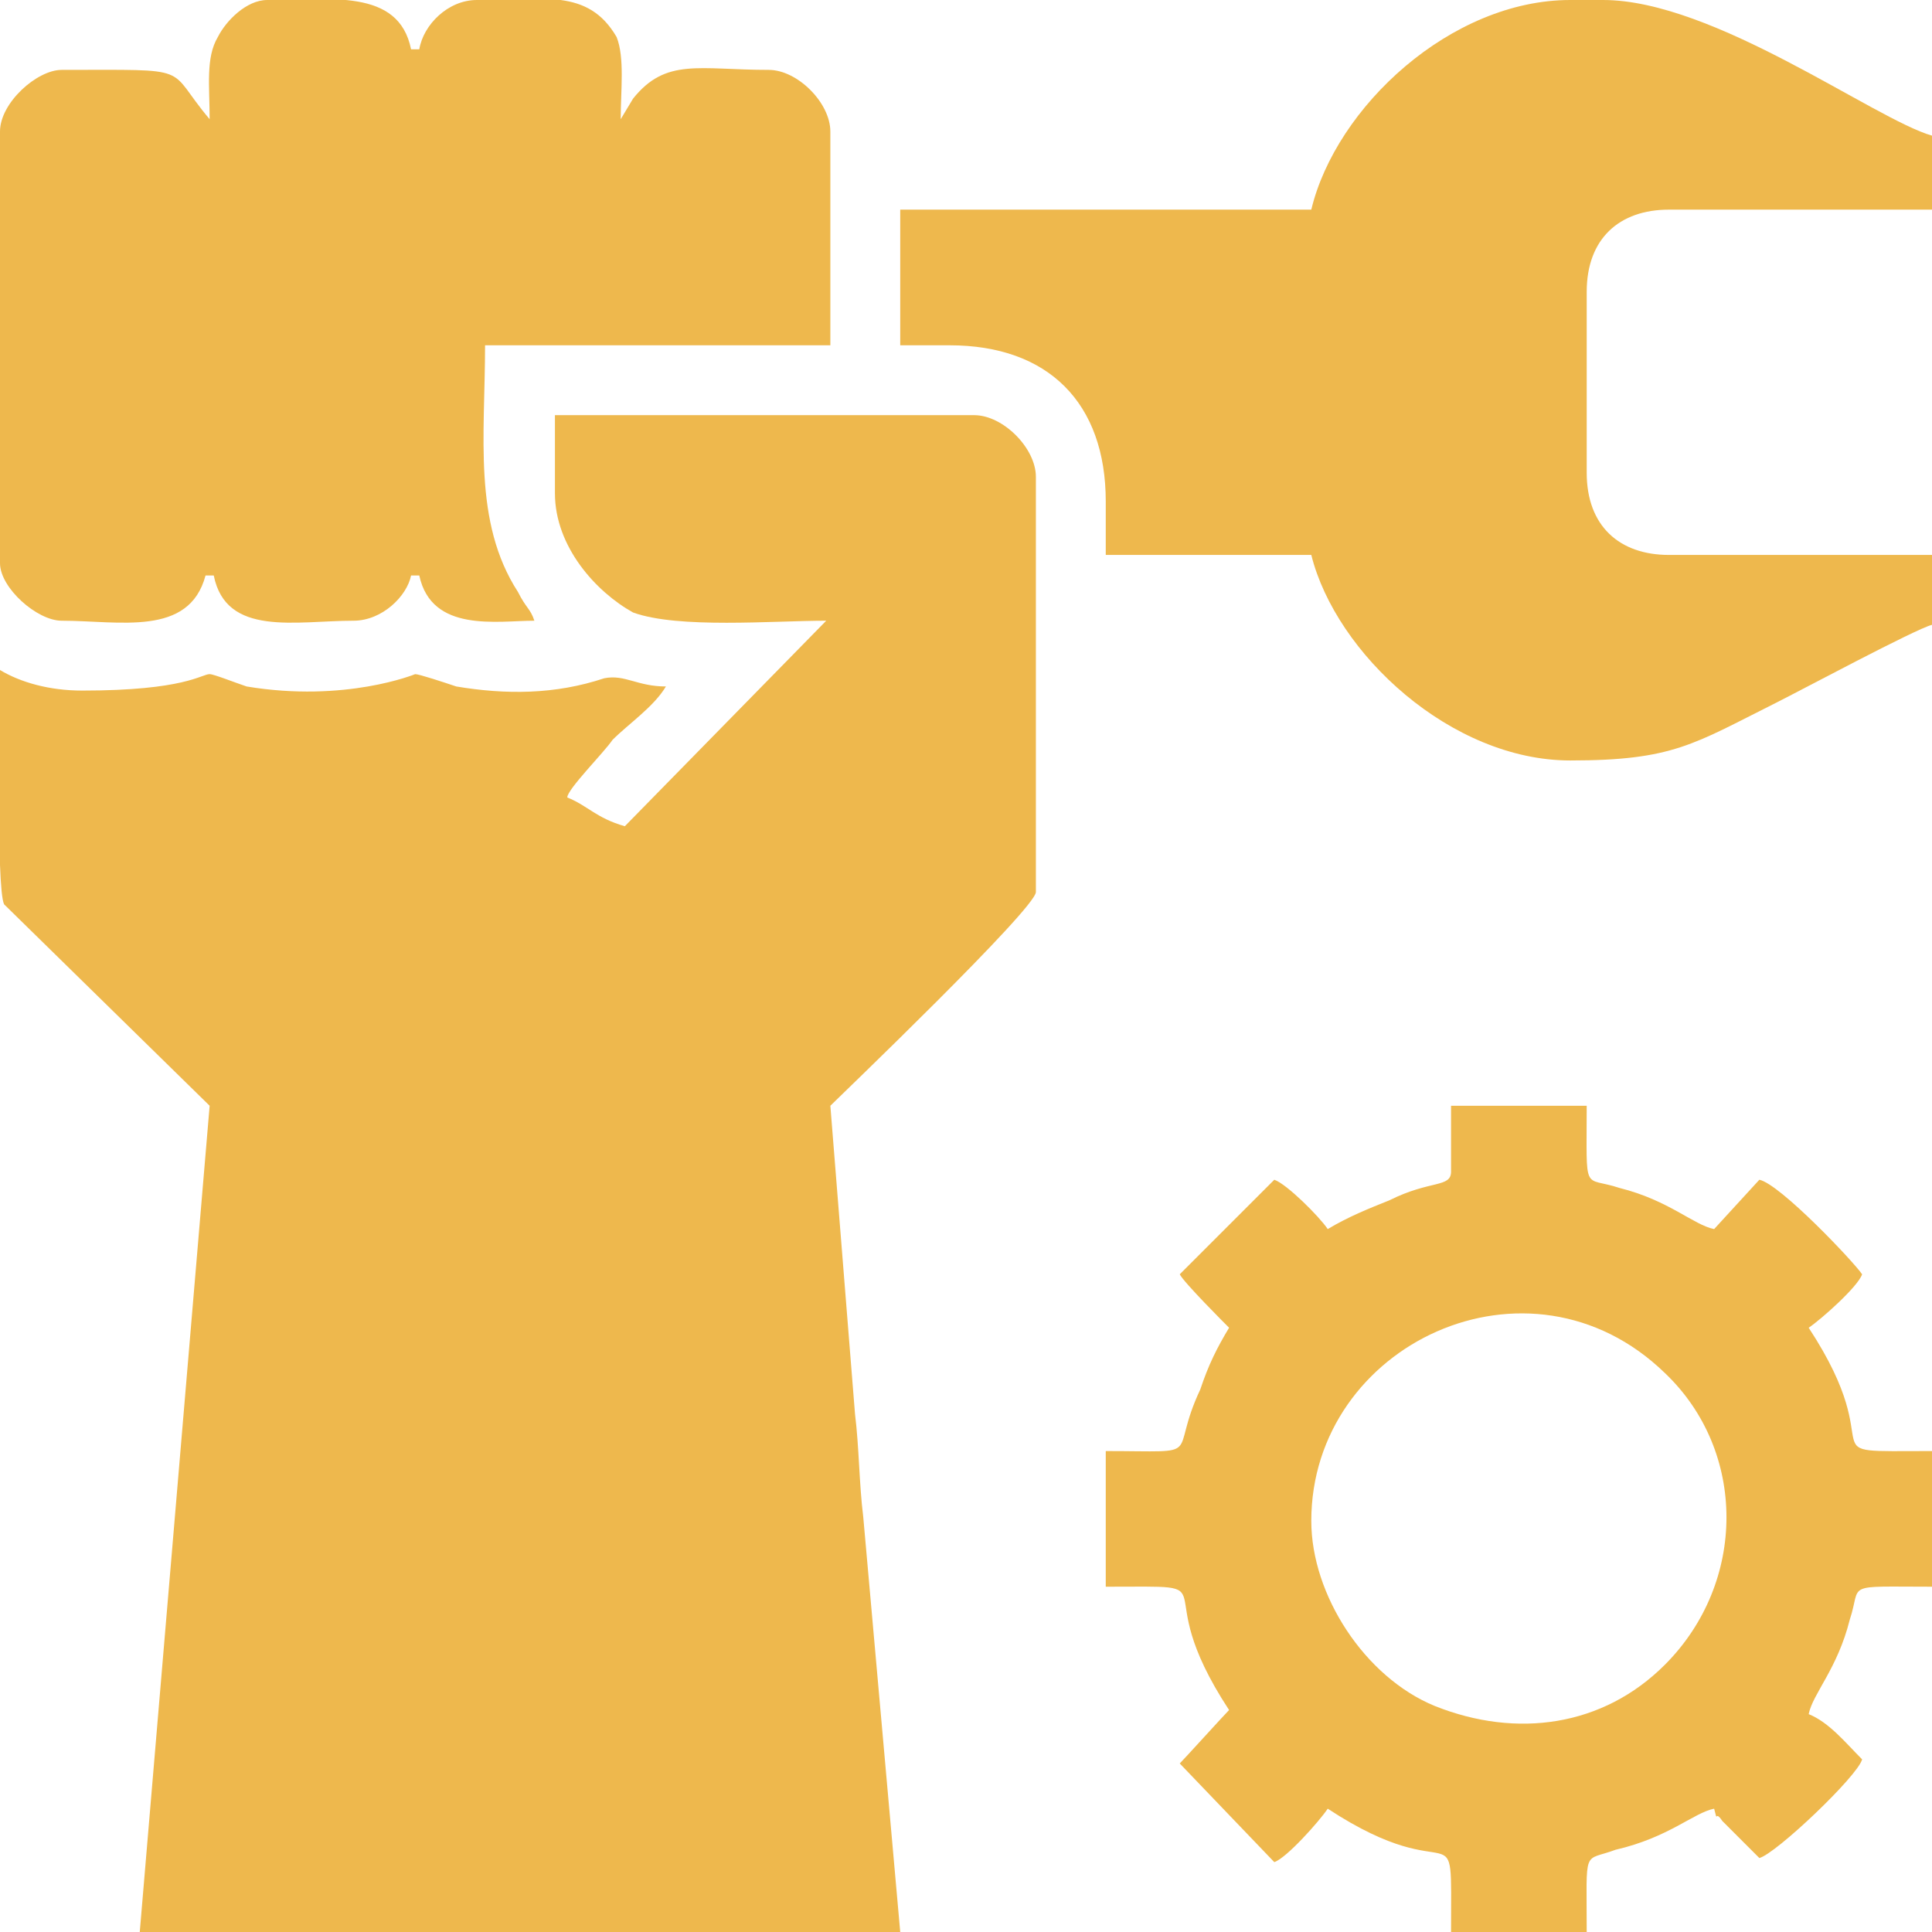 <?xml version="1.0" encoding="UTF-8"?>
<!DOCTYPE svg PUBLIC "-//W3C//DTD SVG 1.1//EN" "http://www.w3.org/Graphics/SVG/1.1/DTD/svg11.dtd">
<!-- Creator: CorelDRAW 2021 (64 Bit) -->
<svg xmlns="http://www.w3.org/2000/svg" xml:space="preserve" width="44px" height="44px" version="1.1" style="shape-rendering:geometricPrecision; text-rendering:geometricPrecision; image-rendering:optimizeQuality; fill-rule:evenodd; clip-rule:evenodd"
viewBox="0 0 0.47 0.47"
 xmlns:xlink="http://www.w3.org/1999/xlink"
 xmlns:xodm="http://www.corel.com/coreldraw/odm/2003">
 <defs>
  <style type="text/css">
   <![CDATA[
    .fil0 {fill:#EEB84D}
   ]]>
  </style>
 </defs>
 <g id="Camada_x0020_1">
  <g id="_2619982917760">
   <path class="fil0" d="M0.135 0.12c0,0.013 0.01,0.024 0.019,0.029 0.011,0.004 0.034,0.002 0.047,0.002l-0.049 0.05c-0.007,-0.002 -0.009,-0.005 -0.014,-0.007 0,-0.002 0.009,-0.011 0.011,-0.014 0.004,-0.004 0.01,-0.008 0.013,-0.013 -0.007,0 -0.01,-0.003 -0.015,-0.002 -0.012,0.004 -0.024,0.004 -0.036,0.002 -0.003,-0.001 -0.009,-0.003 -0.01,-0.003 0,0 -0.017,0.007 -0.041,0.003 -0.003,-0.001 -0.008,-0.003 -0.009,-0.003 -0.002,0 -0.006,0.004 -0.031,0.004 -0.008,0 -0.015,-0.002 -0.02,-0.005 0,0.007 -0.001,0.053 0.001,0.057l0.05 0.049 -0.017 0.201 0.185 0 -0.009 -0.101c-0.001,-0.008 -0.001,-0.017 -0.002,-0.025l-0.006 -0.075c0.002,-0.002 0.05,-0.048 0.05,-0.052l0 -0.101c0,-0.007 -0.008,-0.015 -0.015,-0.015l-0.102 0 0 0.019z"/>
   <path class="fil0" d="M0.319 0.051l-0.1 0 0 0.033 0.012 0c0.024,0 0.038,0.014 0.038,0.038l0 0.013 0.05 0c0.006,0.024 0.034,0.05 0.063,0.05 0.025,0 0.03,-0.004 0.05,-0.014 0.006,-0.003 0.034,-0.018 0.038,-0.019l0 -0.017 -0.064 0c-0.012,0 -0.02,-0.007 -0.02,-0.02l0 -0.044c0,-0.013 0.008,-0.02 0.02,-0.02l0.064 0 0 -0.018c-0.014,-0.004 -0.053,-0.033 -0.08,-0.033l-0.008 0c-0.029,0 -0.057,0.026 -0.063,0.051z"/>
   <path class="fil0" d="M0.051 0.029c-0.011,-0.013 -0.003,-0.012 -0.036,-0.012 -0.006,0 -0.015,0.008 -0.015,0.015l0 0.105c0,0.006 0.009,0.014 0.015,0.014 0.014,0 0.031,0.004 0.035,-0.011l0.002 0c0.003,0.015 0.02,0.011 0.034,0.011 0.007,0 0.013,-0.006 0.014,-0.011l0.002 0c0.003,0.014 0.019,0.011 0.028,0.011 -0.001,-0.003 -0.002,-0.003 -0.004,-0.007 -0.011,-0.017 -0.008,-0.038 -0.008,-0.06l0.084 0 0 -0.052c0,-0.007 -0.008,-0.015 -0.015,-0.015 -0.017,0 -0.025,-0.003 -0.033,0.007l-0.003 0.005c0,-0.007 0.001,-0.015 -0.001,-0.02 -0.007,-0.012 -0.018,-0.009 -0.034,-0.009 -0.007,0 -0.013,0.006 -0.014,0.012l-0.002 0c-0.003,-0.015 -0.02,-0.012 -0.035,-0.012 -0.005,0 -0.01,0.005 -0.012,0.009 -0.003,0.005 -0.002,0.012 -0.002,0.02z"/>
   <path class="fil0" d="M0.319 0.37c0,-0.043 0.053,-0.068 0.086,-0.036 0.02,0.019 0.02,0.051 0,0.071 -0.015,0.015 -0.036,0.018 -0.056,0.01 -0.017,-0.007 -0.03,-0.027 -0.03,-0.045zm0.034 -0.085c0,0.004 -0.005,0.002 -0.015,0.007 -0.005,0.002 -0.01,0.004 -0.015,0.007 -0.002,-0.003 -0.01,-0.011 -0.013,-0.012l-0.023 0.023c0.001,0.002 0.011,0.012 0.012,0.013 -0.003,0.005 -0.005,0.009 -0.007,0.015 -0.008,0.017 0.002,0.015 -0.023,0.015l0 0.033c0.032,0 0.009,-0.002 0.03,0.03 -0.001,0.001 -0.011,0.012 -0.012,0.013l0.023 0.024c0.003,-0.001 0.011,-0.01 0.013,-0.013 0.032,0.021 0.03,-0.002 0.03,0.03l0.033 0c0,-0.021 -0.001,-0.017 0.007,-0.02 0.013,-0.003 0.019,-0.009 0.024,-0.01 0.001,0.004 0,0 0.002,0.003l0.009 0.009c0.004,-0.001 0.024,-0.02 0.025,-0.024 -0.004,-0.004 -0.008,-0.009 -0.013,-0.011 0.001,-0.005 0.007,-0.011 0.01,-0.023 0.003,-0.009 -0.002,-0.008 0.02,-0.008l0 -0.033c-0.032,0 -0.009,0.002 -0.03,-0.03 0.003,-0.002 0.012,-0.01 0.013,-0.013 -0.002,-0.003 -0.02,-0.022 -0.025,-0.023l-0.011 0.012c-0.005,-0.001 -0.011,-0.007 -0.023,-0.01 -0.009,-0.003 -0.008,0.002 -0.008,-0.02l-0.033 0 0 0.016z"/>
  </g>
 </g>
</svg>
